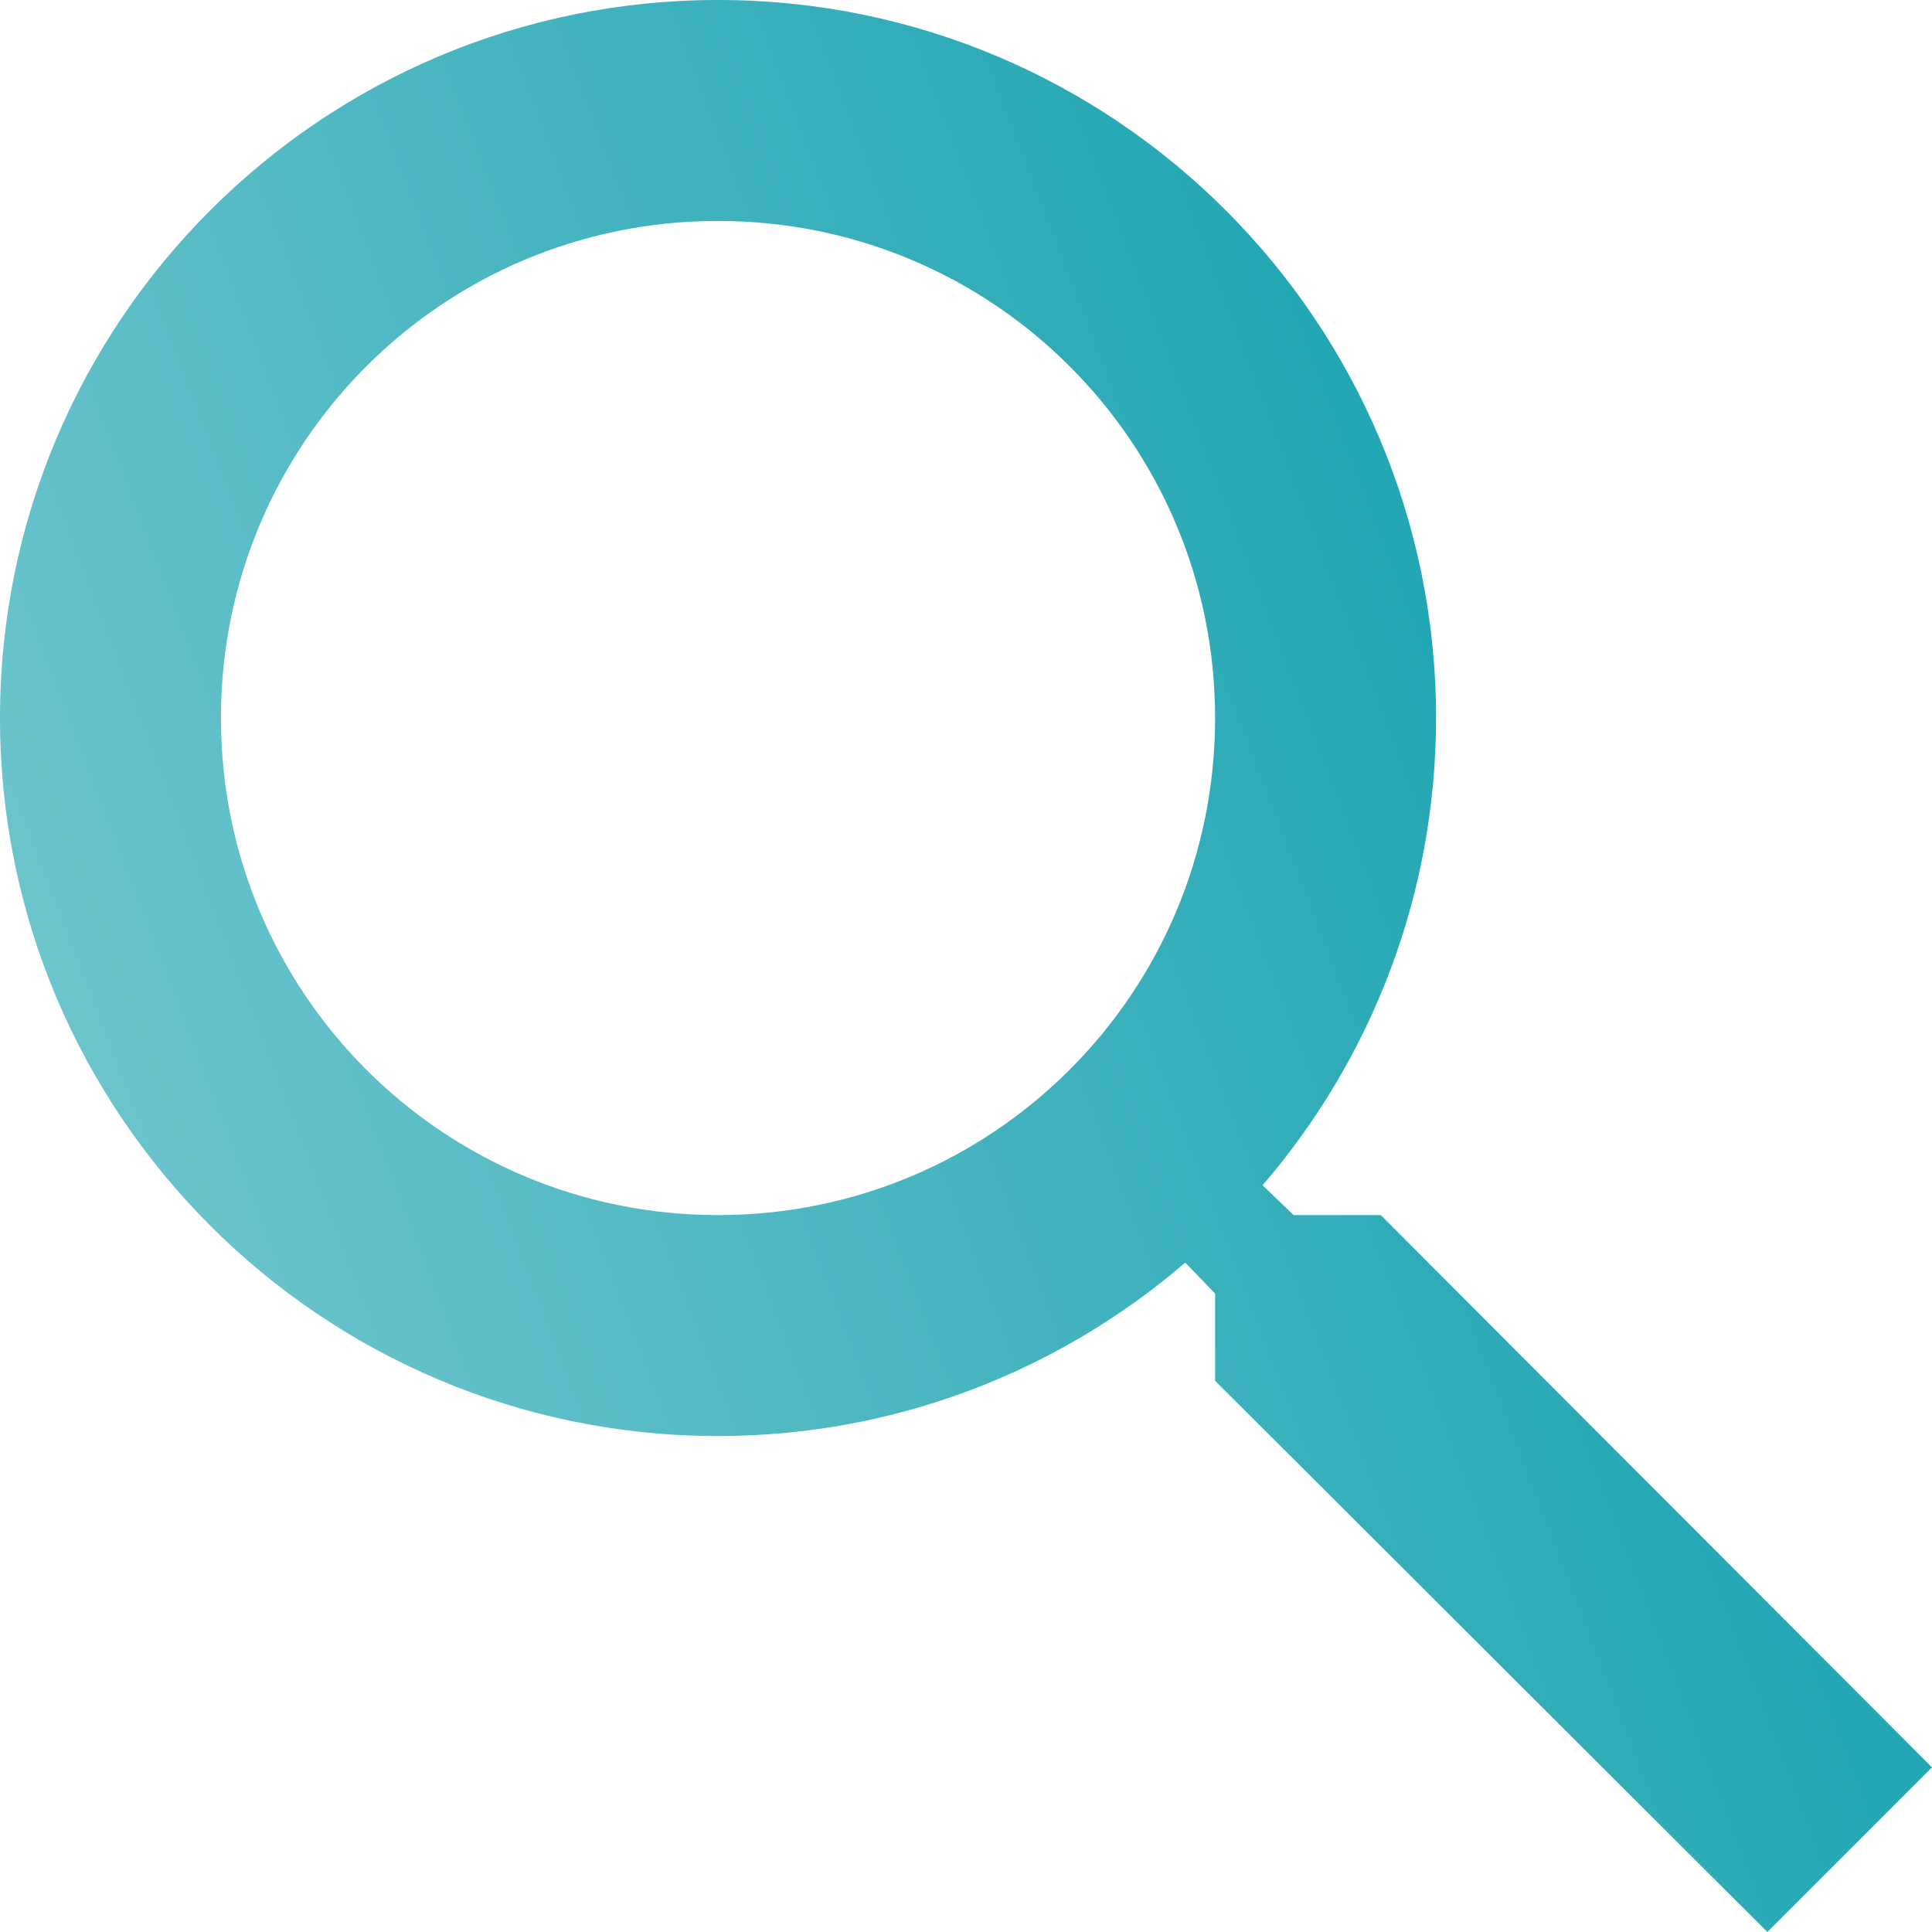 <svg width="45" height="45" viewBox="0 0 45 45" fill="none" xmlns="http://www.w3.org/2000/svg">
<path d="M32.161 28.302H30.129L29.408 27.607C31.93 24.674 33.448 20.866 33.448 16.724C33.448 7.487 25.96 0 16.724 0C7.487 0 0 7.487 0 16.724C0 25.96 7.487 33.448 16.724 33.448C20.866 33.448 24.674 31.93 27.607 29.408L28.302 30.129V32.161L41.166 45L45 41.166L32.161 28.302ZM16.724 28.302C10.317 28.302 5.146 23.13 5.146 16.724C5.146 10.317 10.317 5.146 16.724 5.146C23.13 5.146 28.302 10.317 28.302 16.724C28.302 23.13 23.13 28.302 16.724 28.302Z" fill="url(#paint0_linear_1304_11258)"/>
<defs>
<linearGradient id="paint0_linear_1304_11258" x1="45" y1="3.1278e-06" x2="-9.273" y2="20.779" gradientUnits="userSpaceOnUse">
<stop stop-color="#0099A8"/>
<stop offset="1" stop-color="#80CCD3"/>
</linearGradient>
</defs>
</svg>
